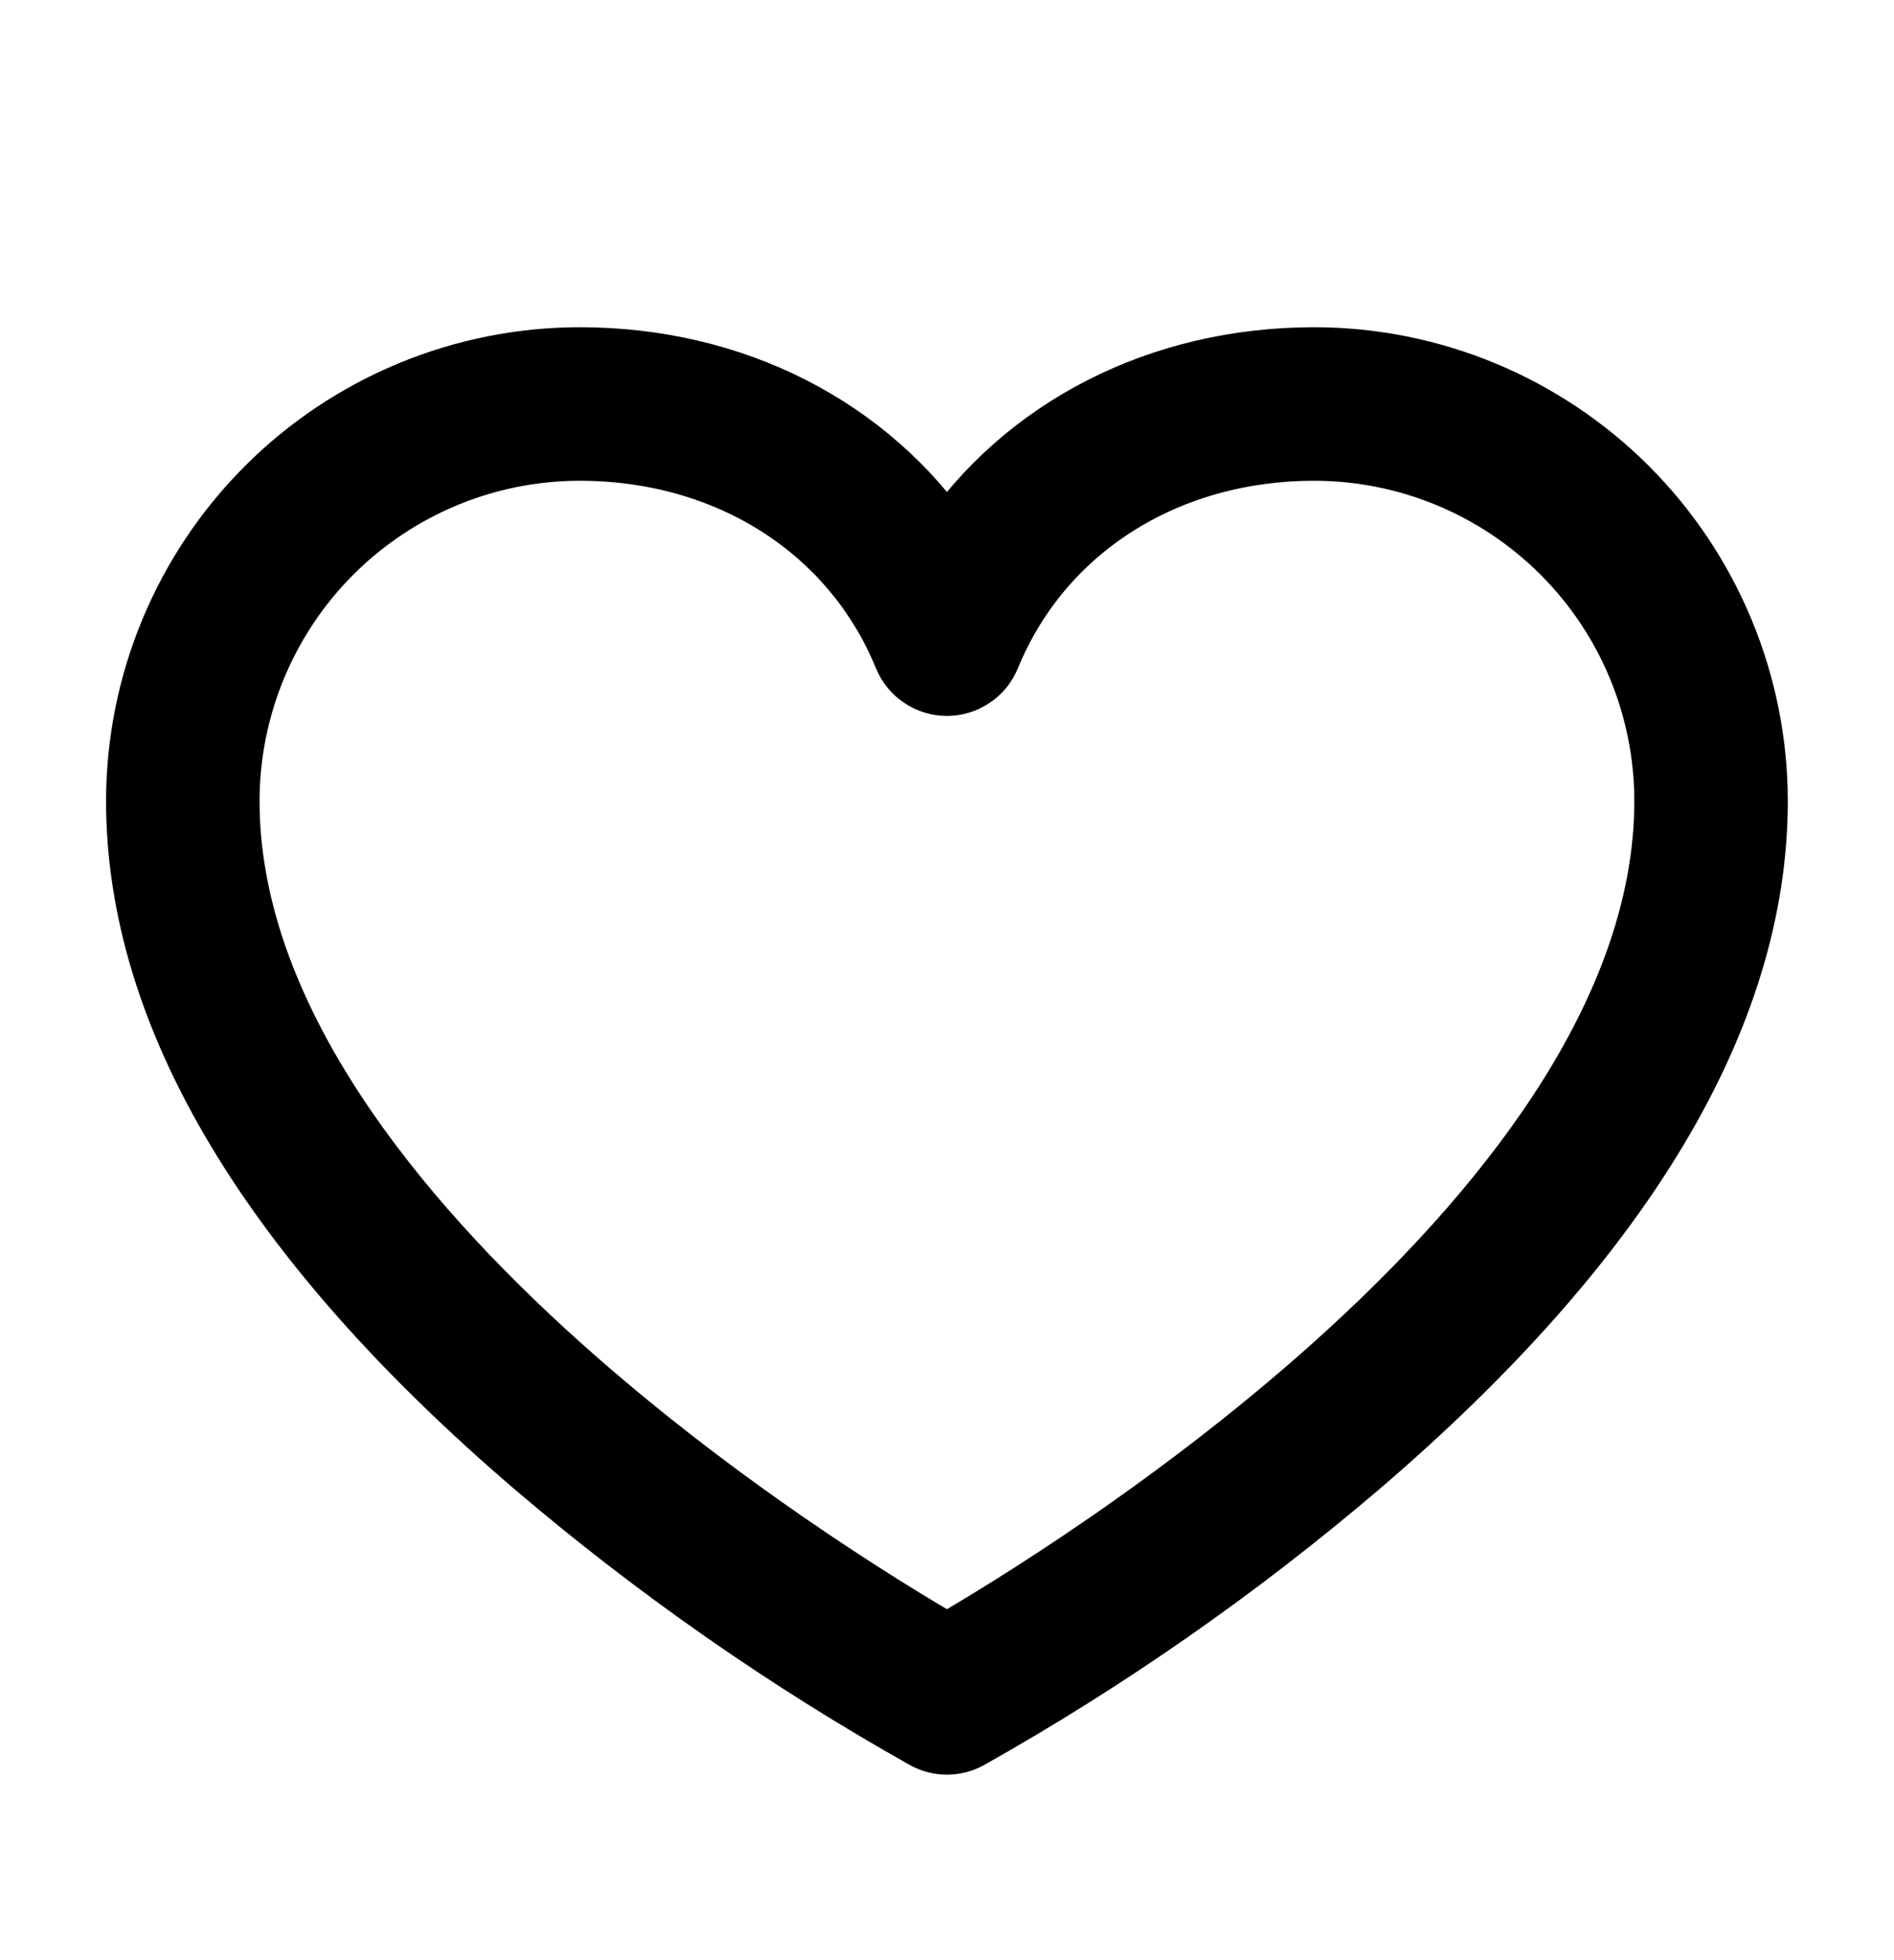 <svg width="29" height="30" viewBox="0 0 29 30" fill="none" xmlns="http://www.w3.org/2000/svg">
<path d="M20.124 5.508C17.762 5.508 15.707 6.573 14.499 8.359C13.291 6.573 11.236 5.508 8.874 5.508C7.084 5.51 5.369 6.222 4.103 7.487C2.838 8.753 2.126 10.468 2.124 12.258C2.124 15.543 4.172 18.962 8.21 22.418C10.061 23.995 12.06 25.389 14.18 26.58C14.278 26.633 14.387 26.661 14.499 26.661C14.611 26.661 14.72 26.633 14.819 26.58C16.938 25.389 18.937 23.995 20.788 22.418C24.826 18.962 26.874 15.543 26.874 12.258C26.872 10.468 26.16 8.753 24.895 7.487C23.629 6.222 21.914 5.51 20.124 5.508ZM14.499 25.208C12.653 24.142 3.474 18.526 3.474 12.258C3.476 10.826 4.045 9.453 5.057 8.441C6.07 7.429 7.442 6.859 8.874 6.858C11.155 6.858 13.071 8.076 13.875 10.038C13.925 10.162 14.012 10.268 14.123 10.342C14.234 10.417 14.365 10.457 14.499 10.457C14.633 10.457 14.764 10.417 14.875 10.342C14.986 10.268 15.072 10.162 15.123 10.038C15.927 8.076 17.843 6.858 20.124 6.858C21.556 6.859 22.928 7.429 23.941 8.441C24.953 9.453 25.523 10.826 25.524 12.258C25.524 18.526 16.345 24.142 14.499 25.208Z" fill="black" stroke="black"></path>
</svg>
